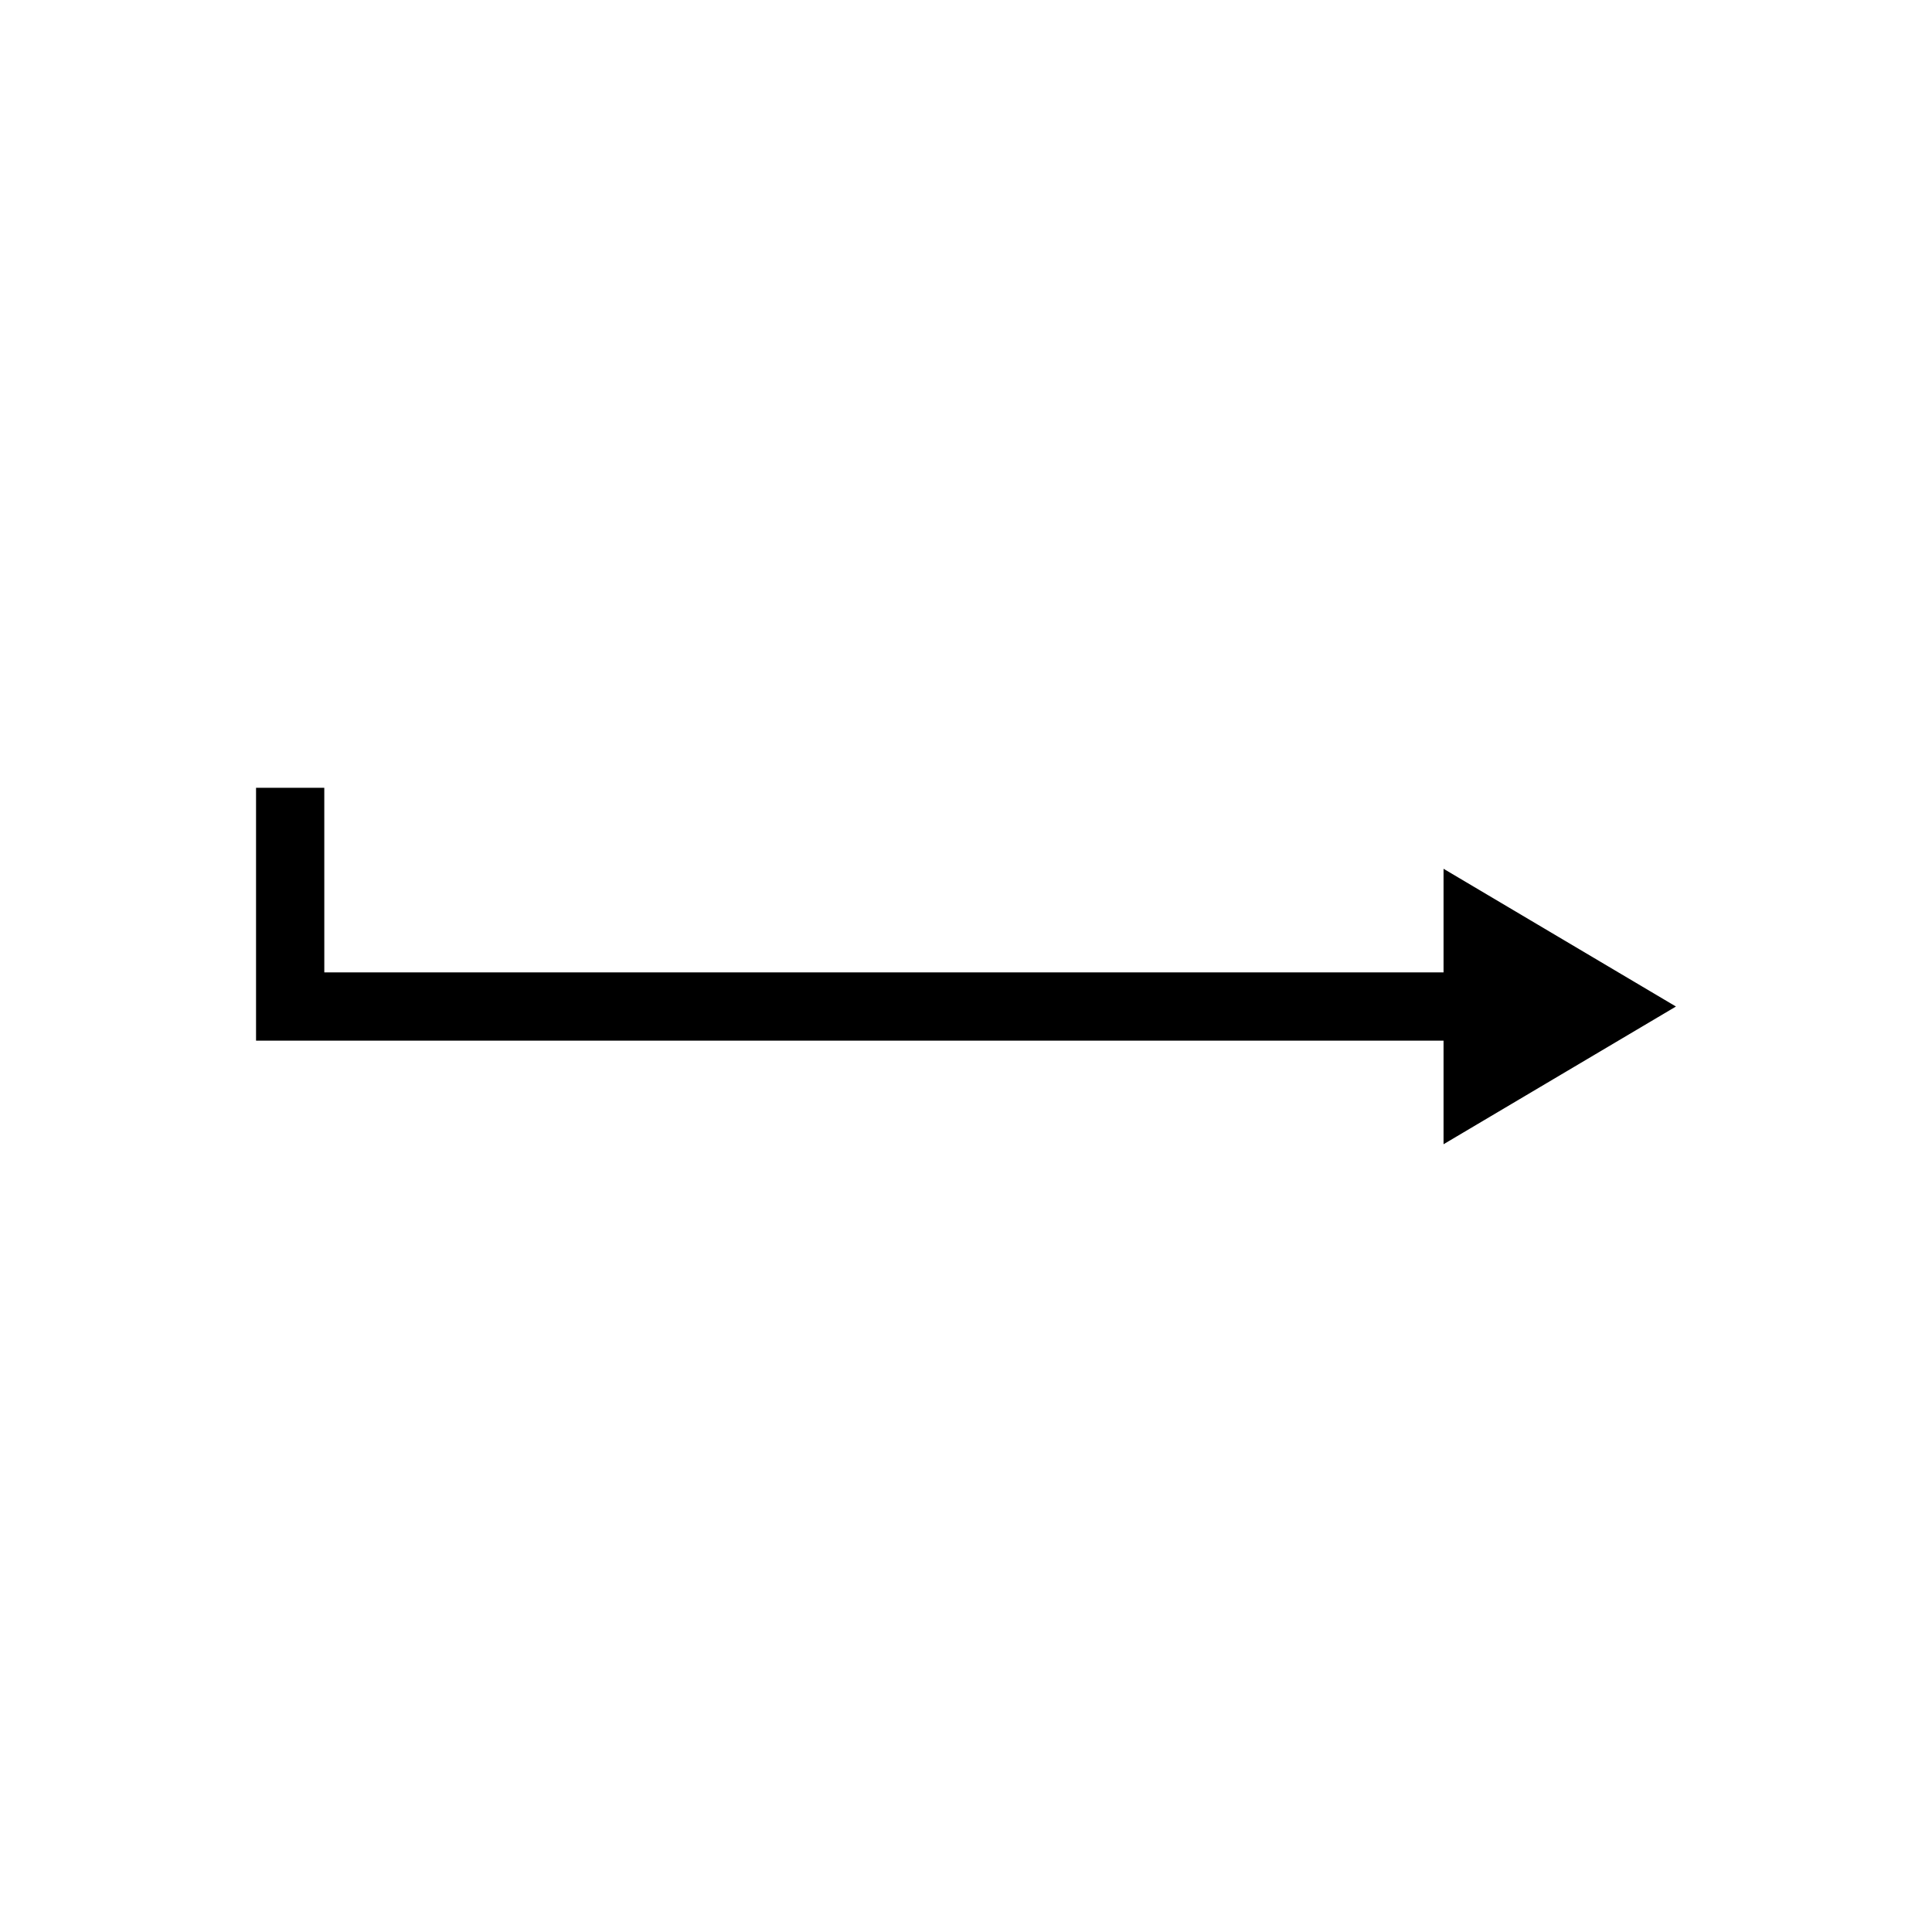 <?xml version="1.0" encoding="UTF-8"?>
<!-- Uploaded to: ICON Repo, www.svgrepo.com, Generator: ICON Repo Mixer Tools -->
<svg fill="#000000" width="800px" height="800px" version="1.1" viewBox="144 144 512 512" xmlns="http://www.w3.org/2000/svg">
 <path d="m229.94 352.77h-18.086v67.008h314.7v27.457l61.59-36.496-61.59-36.504v27.457h-296.61z"/>
</svg>